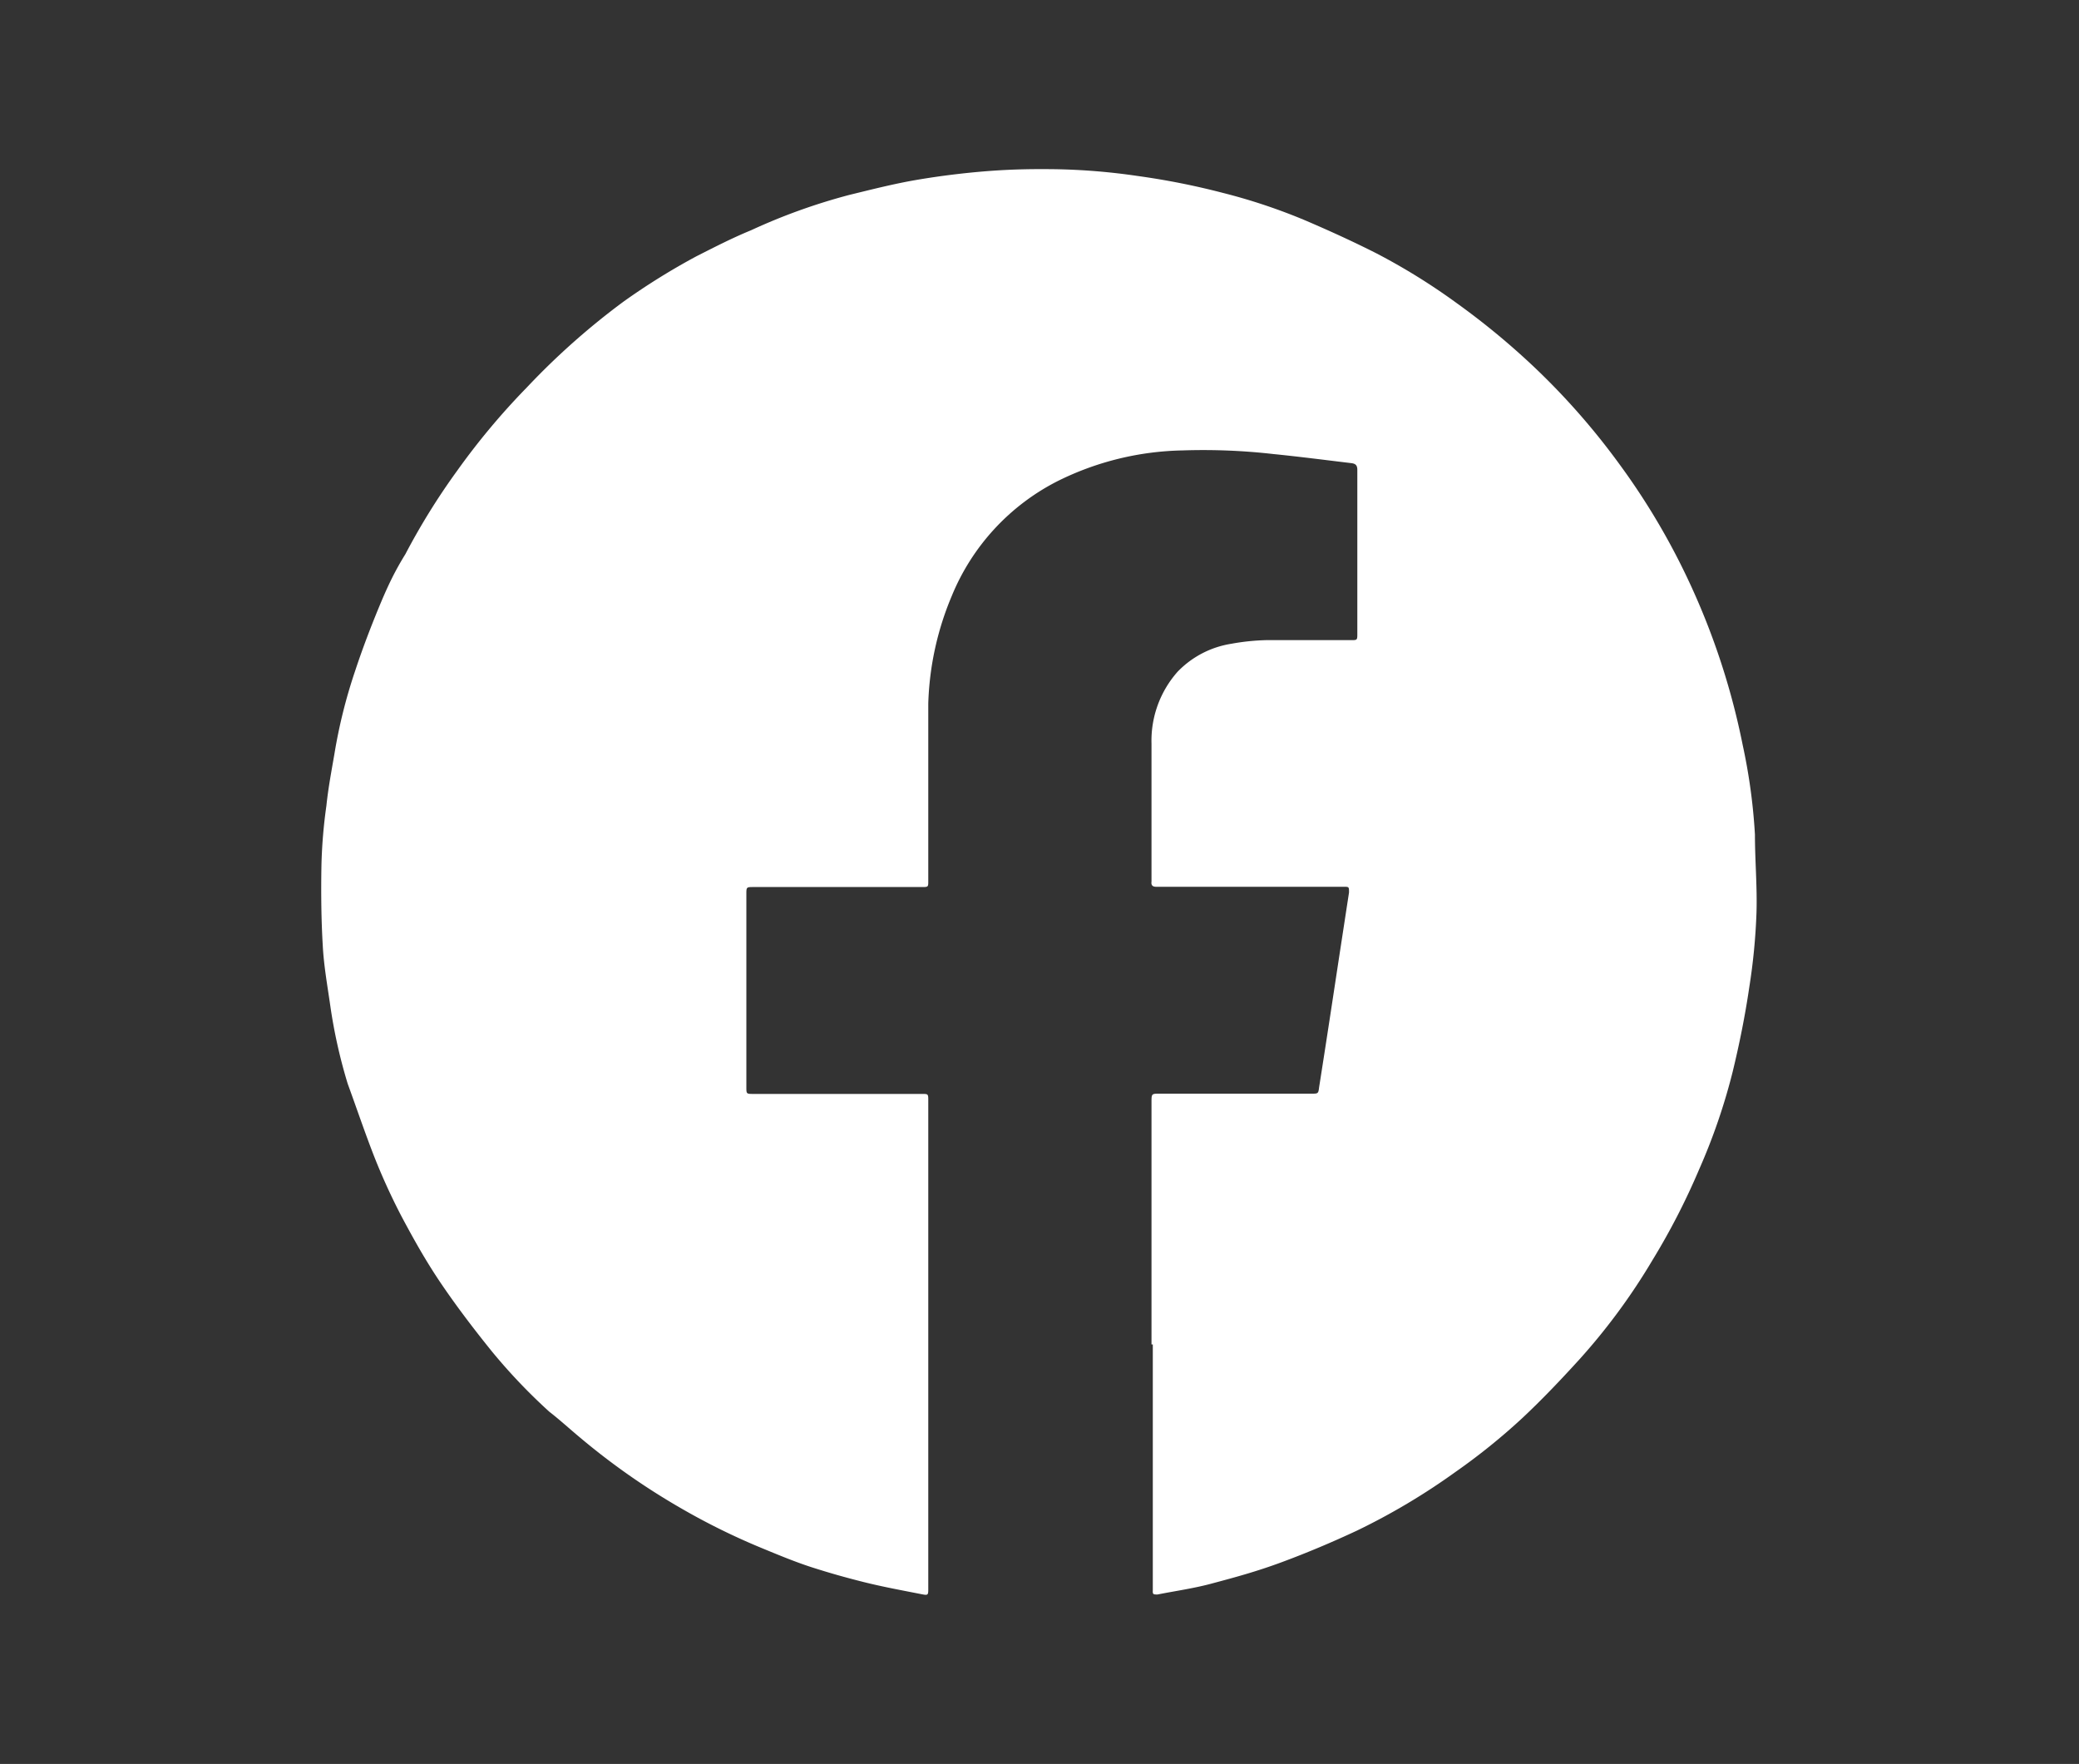 <svg id="Layer_1" data-name="Layer 1" xmlns="http://www.w3.org/2000/svg" viewBox="0 0 80 67.87"><rect x="0" y="0" width="80" height="67.87" fill="#333333" stroke="none"/><defs><style>.cls-1{fill:#fff;}</style></defs><title>fb</title><path class="cls-1" d="M44.31,51.73V42.41c0-.33,0-.33.32-.33h5.84c.25,0,.26,0,.29-.25.27-1.71.53-3.43.79-5.14l.36-2.35c0-.22,0-.22-.2-.22H44.49c-.14,0-.2-.06-.18-.2v-.05c0-1.75,0-3.51,0-5.26a4,4,0,0,1,1-2.76,3.66,3.66,0,0,1,2.07-1.08,8.58,8.58,0,0,1,1.34-.14c1.09,0,2.18,0,3.27,0,.23,0,.24,0,.24-.23,0-2.1,0-4.21,0-6.32,0-.18-.07-.24-.23-.26-1-.12-2-.25-3-.35a23.84,23.84,0,0,0-3.48-.14,11.25,11.25,0,0,0-4.8,1.17,8.62,8.62,0,0,0-4.1,4.44,11.51,11.51,0,0,0-.9,4.13c0,1.19,0,2.37,0,3.55s0,2.19,0,3.28c0,.22,0,.23-.23.23H29c-.28,0-.28,0-.28.28v7.41c0,.27,0,.27.27.27h6.48c.25,0,.25,0,.25.26V61.11c0,.26,0,.28-.25.23-.76-.15-1.53-.29-2.28-.48s-1.27-.34-1.9-.54-1.26-.46-1.89-.72A26,26,0,0,1,26.15,58a26.74,26.74,0,0,1-3.82-2.68c-.41-.34-.8-.7-1.19-1A22,22,0,0,1,18.93,52c-.67-.83-1.32-1.68-1.92-2.56s-1.07-1.72-1.55-2.62a24.19,24.19,0,0,1-1.08-2.37c-.35-.9-.66-1.82-1-2.75a20,20,0,0,1-.67-3c-.11-.77-.25-1.54-.29-2.32-.06-1-.07-2.08-.05-3.12A19.58,19.58,0,0,1,12.56,31c.07-.68.2-1.36.31-2a20.13,20.13,0,0,1,.79-3.17c.28-.85.6-1.69.94-2.51s.61-1.37,1-2a26.07,26.07,0,0,1,2-3.22,27.18,27.18,0,0,1,2.67-3.19A27.91,27.91,0,0,1,24,11.6,26,26,0,0,1,26.8,9.86c.69-.35,1.39-.71,2.1-1A22.91,22.91,0,0,1,32.68,7.5c.86-.21,1.72-.43,2.6-.58s1.84-.27,2.77-.34,1.69-.08,2.53-.07a24.5,24.5,0,0,1,3.19.26,28.39,28.39,0,0,1,3.28.65,22.25,22.25,0,0,1,3.2,1.07c.91.39,1.81.8,2.7,1.25a24.2,24.2,0,0,1,3.1,1.92A28.74,28.74,0,0,1,59,14.09a27.23,27.23,0,0,1,3.33,3.79,26.7,26.7,0,0,1,2.32,3.79,27.66,27.66,0,0,1,2.41,7,22.23,22.23,0,0,1,.47,3.44c0,1,.09,2,.06,3A23.53,23.53,0,0,1,67.31,38c-.16,1.09-.38,2.18-.64,3.25A23.27,23.27,0,0,1,65.38,45a26.58,26.58,0,0,1-1.79,3.48,23.93,23.93,0,0,1-2.81,3.82c-.71.78-1.44,1.55-2.21,2.27A24.18,24.18,0,0,1,56,56.64a25.29,25.29,0,0,1-3.78,2.25c-.94.44-1.91.85-2.88,1.21s-1.78.58-2.68.82c-.69.19-1.41.29-2.12.43-.16,0-.19,0-.18-.17V51.73Z"/></svg>